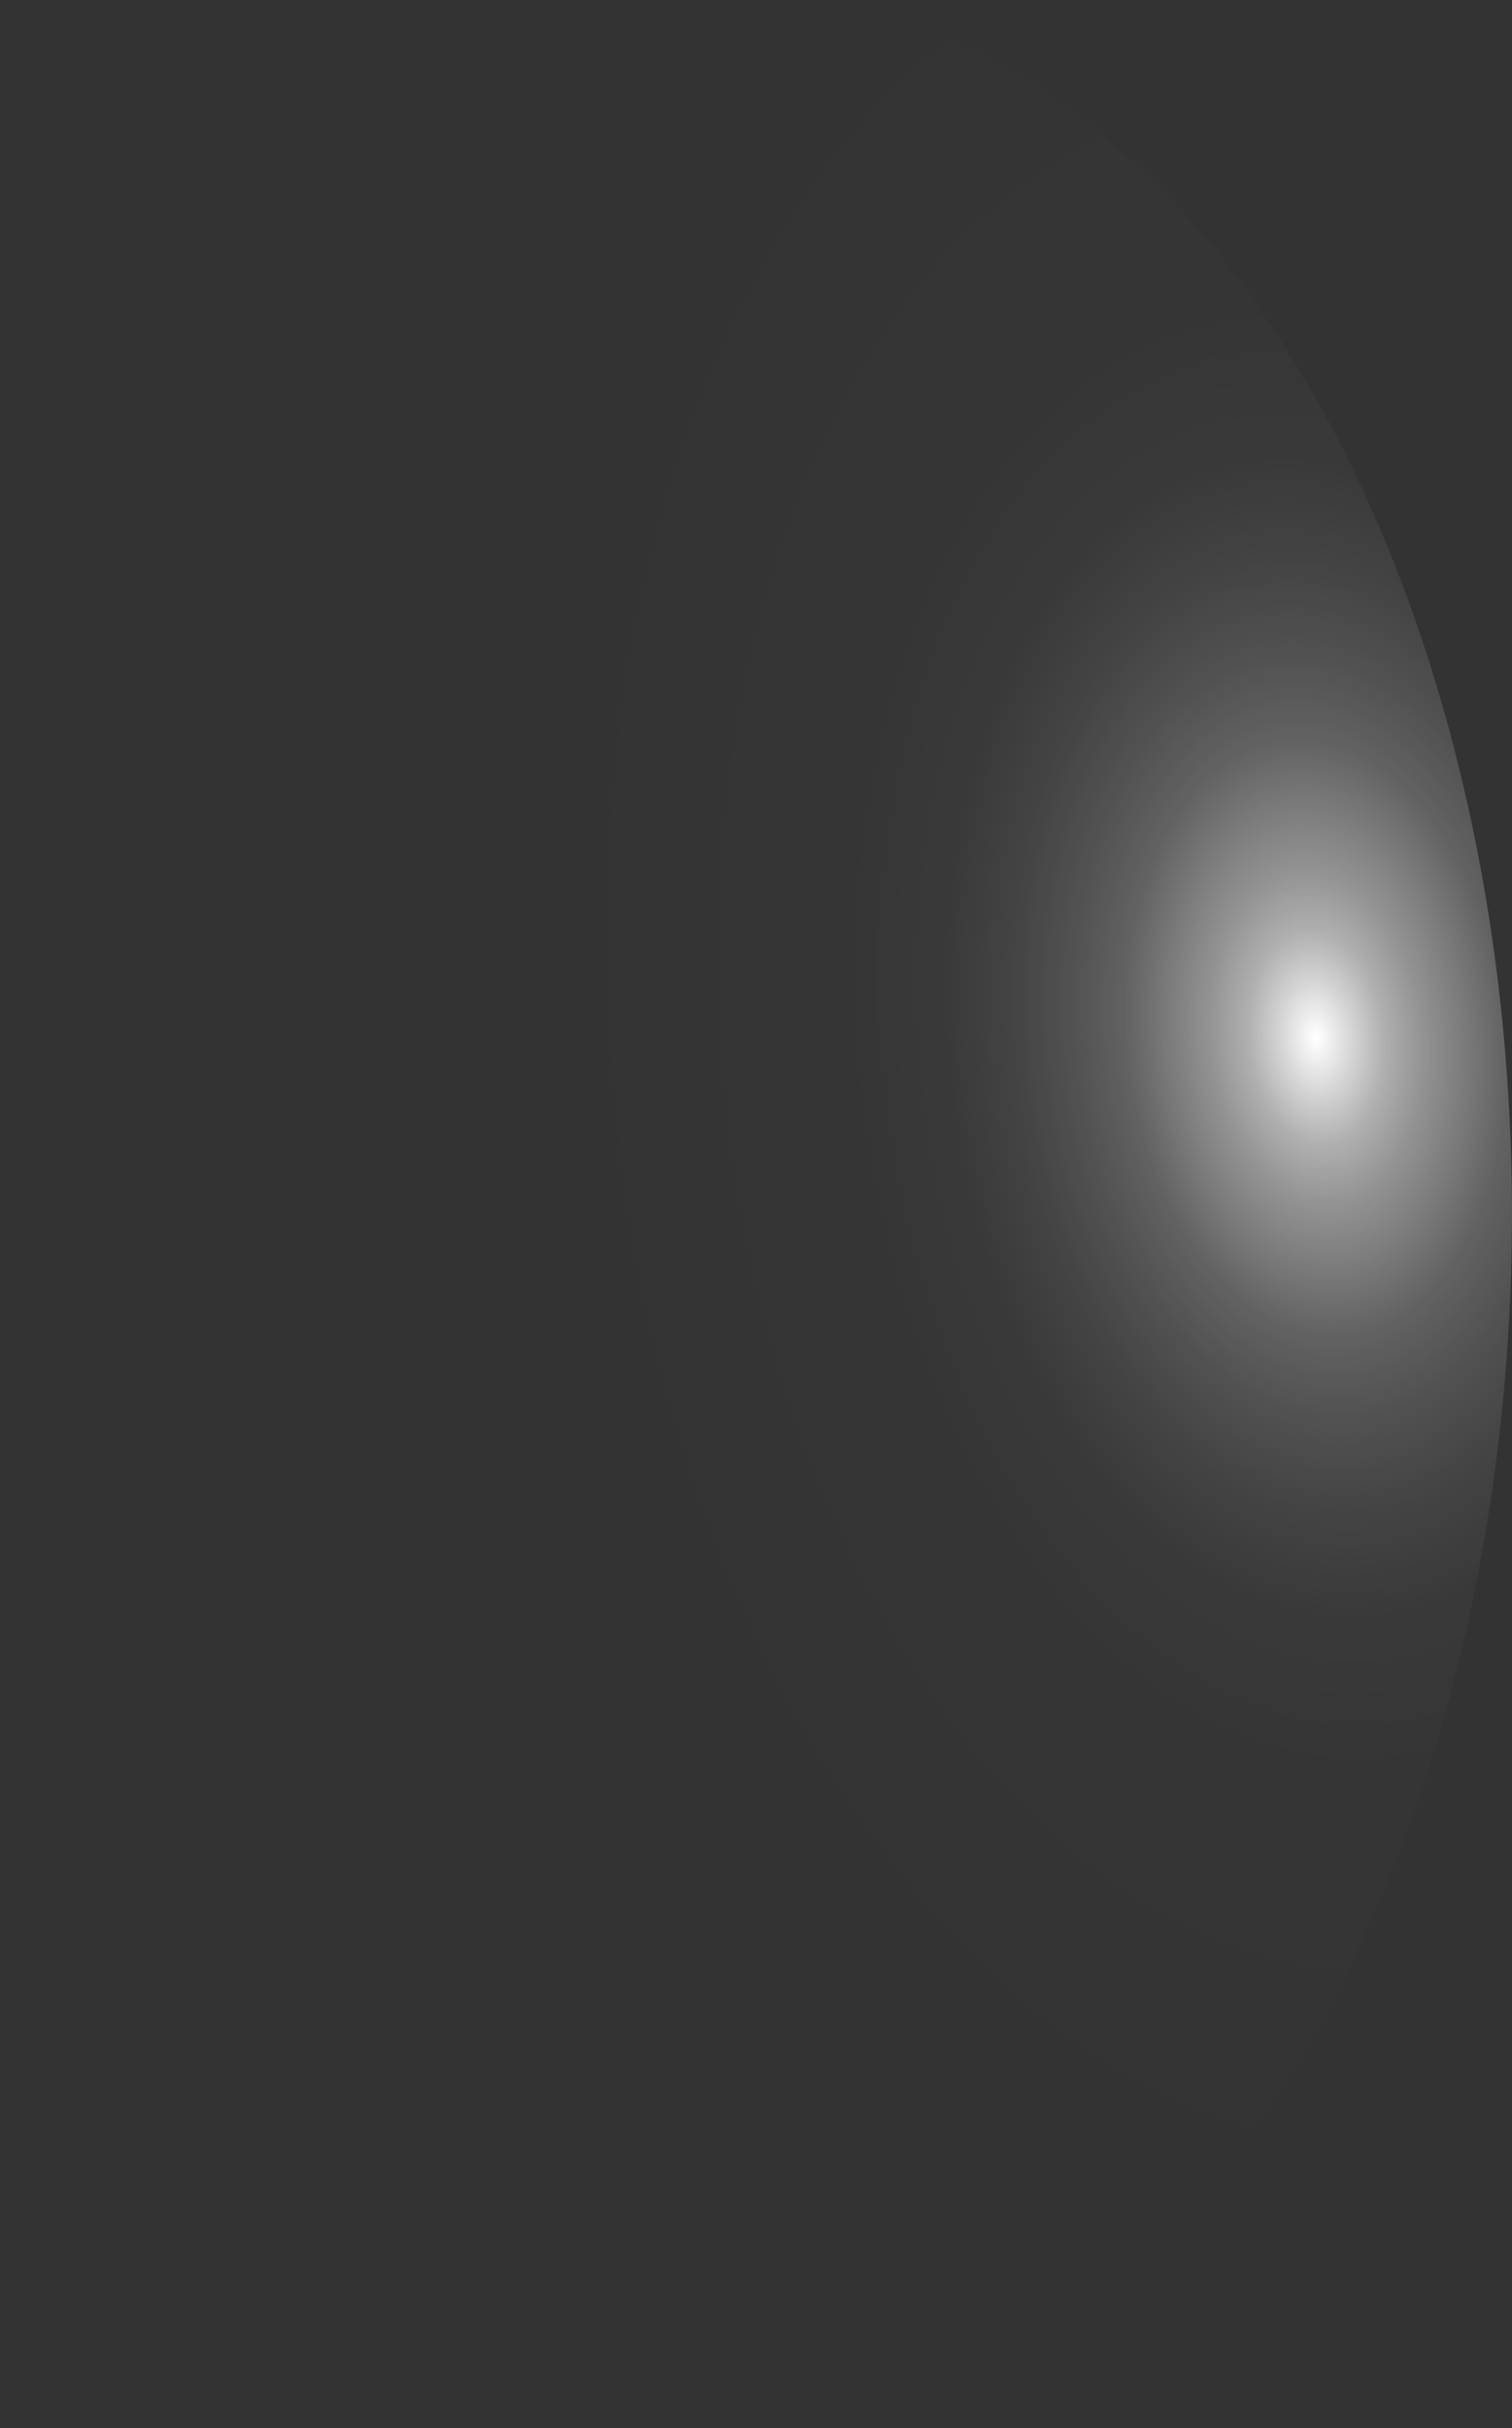 <?xml version="1.0" encoding="utf-8"?>
<svg xmlns="http://www.w3.org/2000/svg" fill="none" height="100%" overflow="visible" preserveAspectRatio="none" style="display: block;" viewBox="0 0 27.035 43.391" width="100%">
<rect x="0" y="0" width="27.035" height="43.391" fill="#333333" stroke="none"/>
<path d="M0.024 22.952C0.179 27.235 1.121 31.349 2.733 34.773C4.344 38.197 6.552 40.777 9.077 42.187C11.602 43.596 14.331 43.773 16.918 42.693C19.506 41.614 21.836 39.327 23.613 36.122C25.391 32.917 26.537 28.938 26.905 24.688C27.274 20.438 26.849 16.108 25.685 12.246C24.521 8.383 22.669 5.161 20.364 2.988C18.058 0.815 15.404 -0.212 12.735 0.036C10.962 0.197 9.226 0.917 7.627 2.157C6.027 3.396 4.596 5.13 3.416 7.259C2.235 9.387 1.327 11.87 0.745 14.562C0.163 17.256 -0.082 20.106 0.024 22.952Z" fill="url(#paint0_radial_0_369)" id="Vector" style="mix-blend-mode:screen"/>
<defs>
<radialGradient cx="0" cy="0" gradientTransform="translate(23.533 18.458) rotate(174.499) scale(13.579 21.673)" gradientUnits="userSpaceOnUse" id="paint0_radial_0_369" r="1">
<stop stop-color="white"/>
<stop offset="0.01" stop-color="white" stop-opacity="0.96"/>
<stop offset="0.05" stop-color="white" stop-opacity="0.78"/>
<stop offset="0.09" stop-color="white" stop-opacity="0.61"/>
<stop offset="0.14" stop-color="white" stop-opacity="0.47"/>
<stop offset="0.2" stop-color="white" stop-opacity="0.34"/>
<stop offset="0.25" stop-color="white" stop-opacity="0.23"/>
<stop offset="0.32" stop-color="white" stop-opacity="0.15"/>
<stop offset="0.4" stop-color="white" stop-opacity="0.08"/>
<stop offset="0.49" stop-color="white" stop-opacity="0.03"/>
<stop offset="0.63" stop-color="white" stop-opacity="0.01"/>
<stop offset="1" stop-color="white" stop-opacity="0"/>
</radialGradient>
</defs>
</svg>